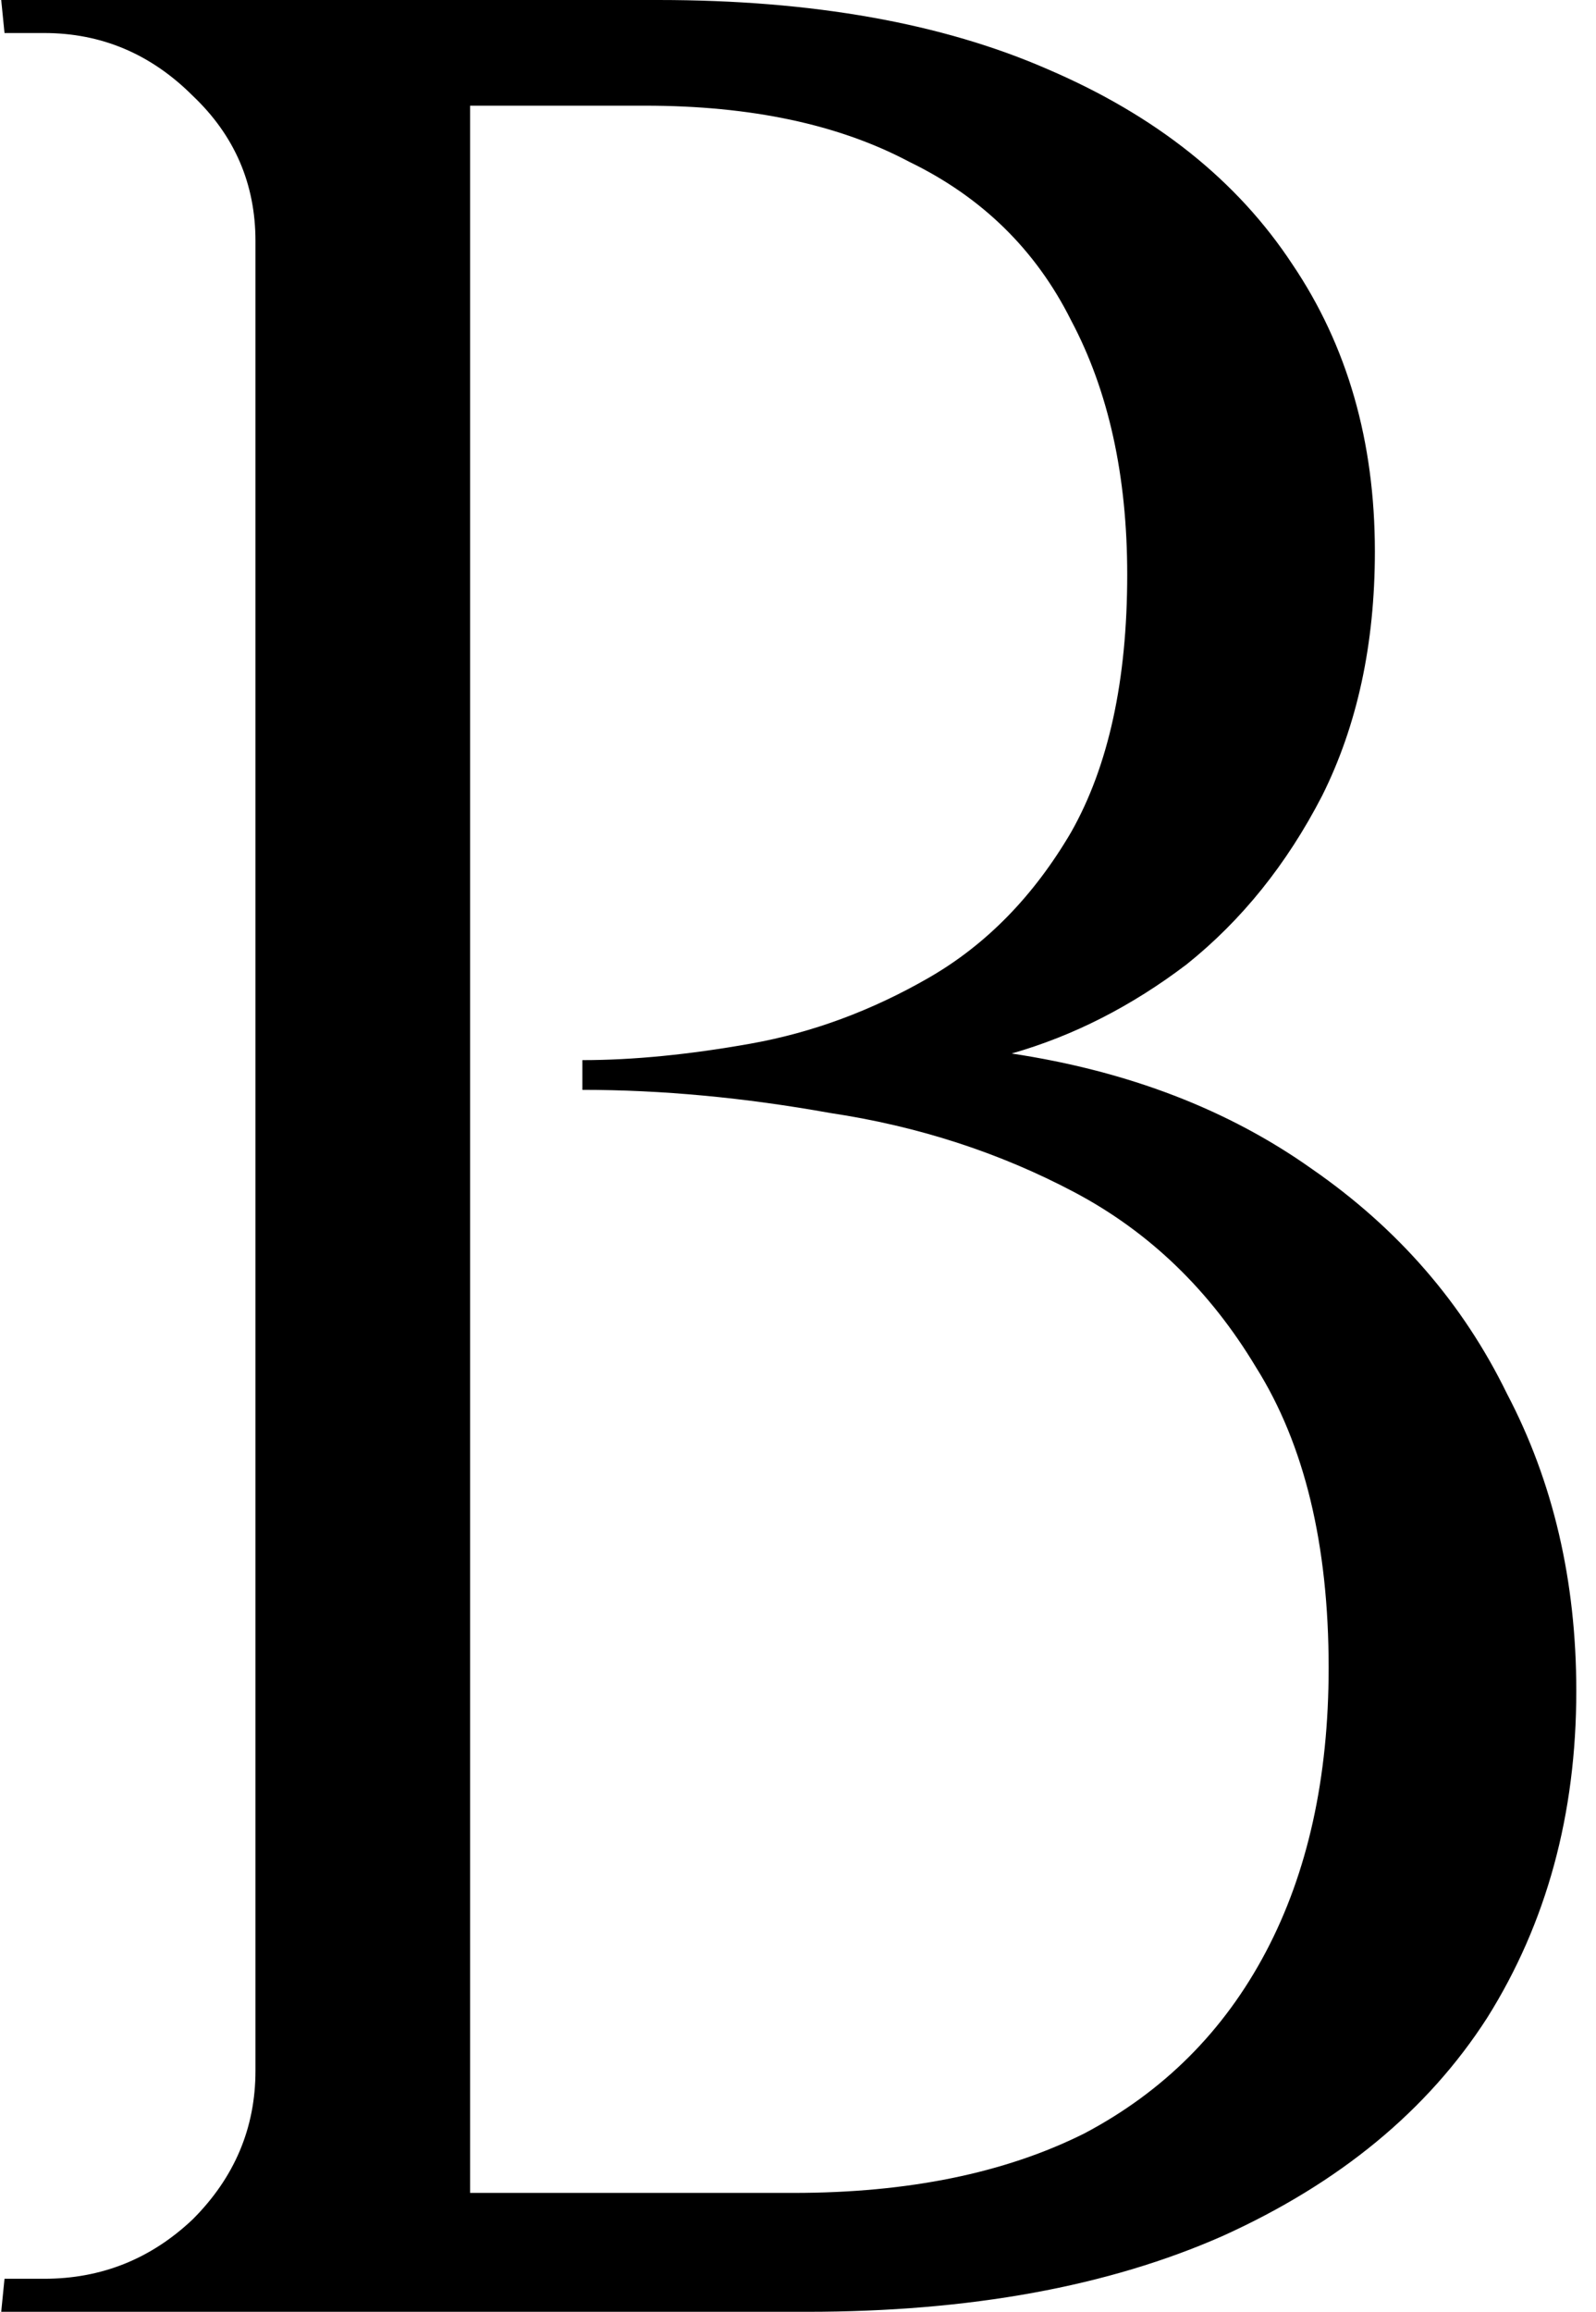 <?xml version="1.0" encoding="UTF-8"?> <svg xmlns="http://www.w3.org/2000/svg" width="29" height="42" viewBox="0 0 29 42" fill="none"> <path d="M5.602 -2.86102e-06H11.962C14.762 -2.86102e-06 17.122 0.42 19.042 1.26C21.002 2.1 22.482 3.28 23.482 4.8C24.482 6.28 24.982 8.02 24.982 10.02C24.982 11.7 24.662 13.18 24.022 14.46C23.382 15.7 22.562 16.72 21.562 17.52C20.562 18.28 19.502 18.82 18.382 19.14C20.502 19.46 22.322 20.16 23.842 21.24C25.402 22.32 26.582 23.68 27.382 25.32C28.222 26.92 28.642 28.72 28.642 30.72C28.642 32.96 28.102 34.94 27.022 36.66C25.942 38.34 24.342 39.66 22.222 40.62C20.142 41.54 17.622 42 14.662 42H8.002C8.002 42 8.002 41.82 8.002 41.46C8.042 41.1 8.062 40.74 8.062 40.38C8.062 40.02 8.062 39.84 8.062 39.84H14.422C16.502 39.84 18.262 39.48 19.702 38.76C21.142 38 22.242 36.9 23.002 35.46C23.762 34.02 24.142 32.3 24.142 30.3C24.142 28.06 23.702 26.24 22.822 24.84C21.982 23.44 20.882 22.38 19.522 21.66C18.162 20.94 16.682 20.46 15.082 20.22C13.522 19.94 12.022 19.8 10.582 19.8V19.26C11.502 19.26 12.522 19.16 13.642 18.96C14.762 18.76 15.842 18.36 16.882 17.76C17.922 17.16 18.782 16.28 19.462 15.12C20.142 13.92 20.482 12.36 20.482 10.44C20.482 8.64 20.142 7.1 19.462 5.82C18.822 4.54 17.842 3.58 16.522 2.94C15.242 2.26 13.642 1.92 11.722 1.92H6.202C6.202 1.88 6.142 1.72 6.022 1.44C5.942 1.12 5.842 0.8 5.722 0.48C5.642 0.16 5.602 -2.86102e-06 5.602 -2.86102e-06ZM8.542 -2.86102e-06V42H4.642V-2.86102e-06H8.542ZM4.822 37.62V42H0.022L0.082 41.4C0.162 41.4 0.282 41.4 0.442 41.4C0.642 41.4 0.762 41.4 0.802 41.4C1.842 41.4 2.742 41.04 3.502 40.32C4.262 39.56 4.642 38.66 4.642 37.62H4.822ZM4.822 4.38H4.642C4.642 3.34 4.262 2.46 3.502 1.74C2.742 0.98 1.842 0.6 0.802 0.6C0.762 0.6 0.642 0.6 0.442 0.6C0.282 0.6 0.162 0.6 0.082 0.6L0.022 -2.86102e-06H4.822V4.38Z" fill="black"></path> </svg> 